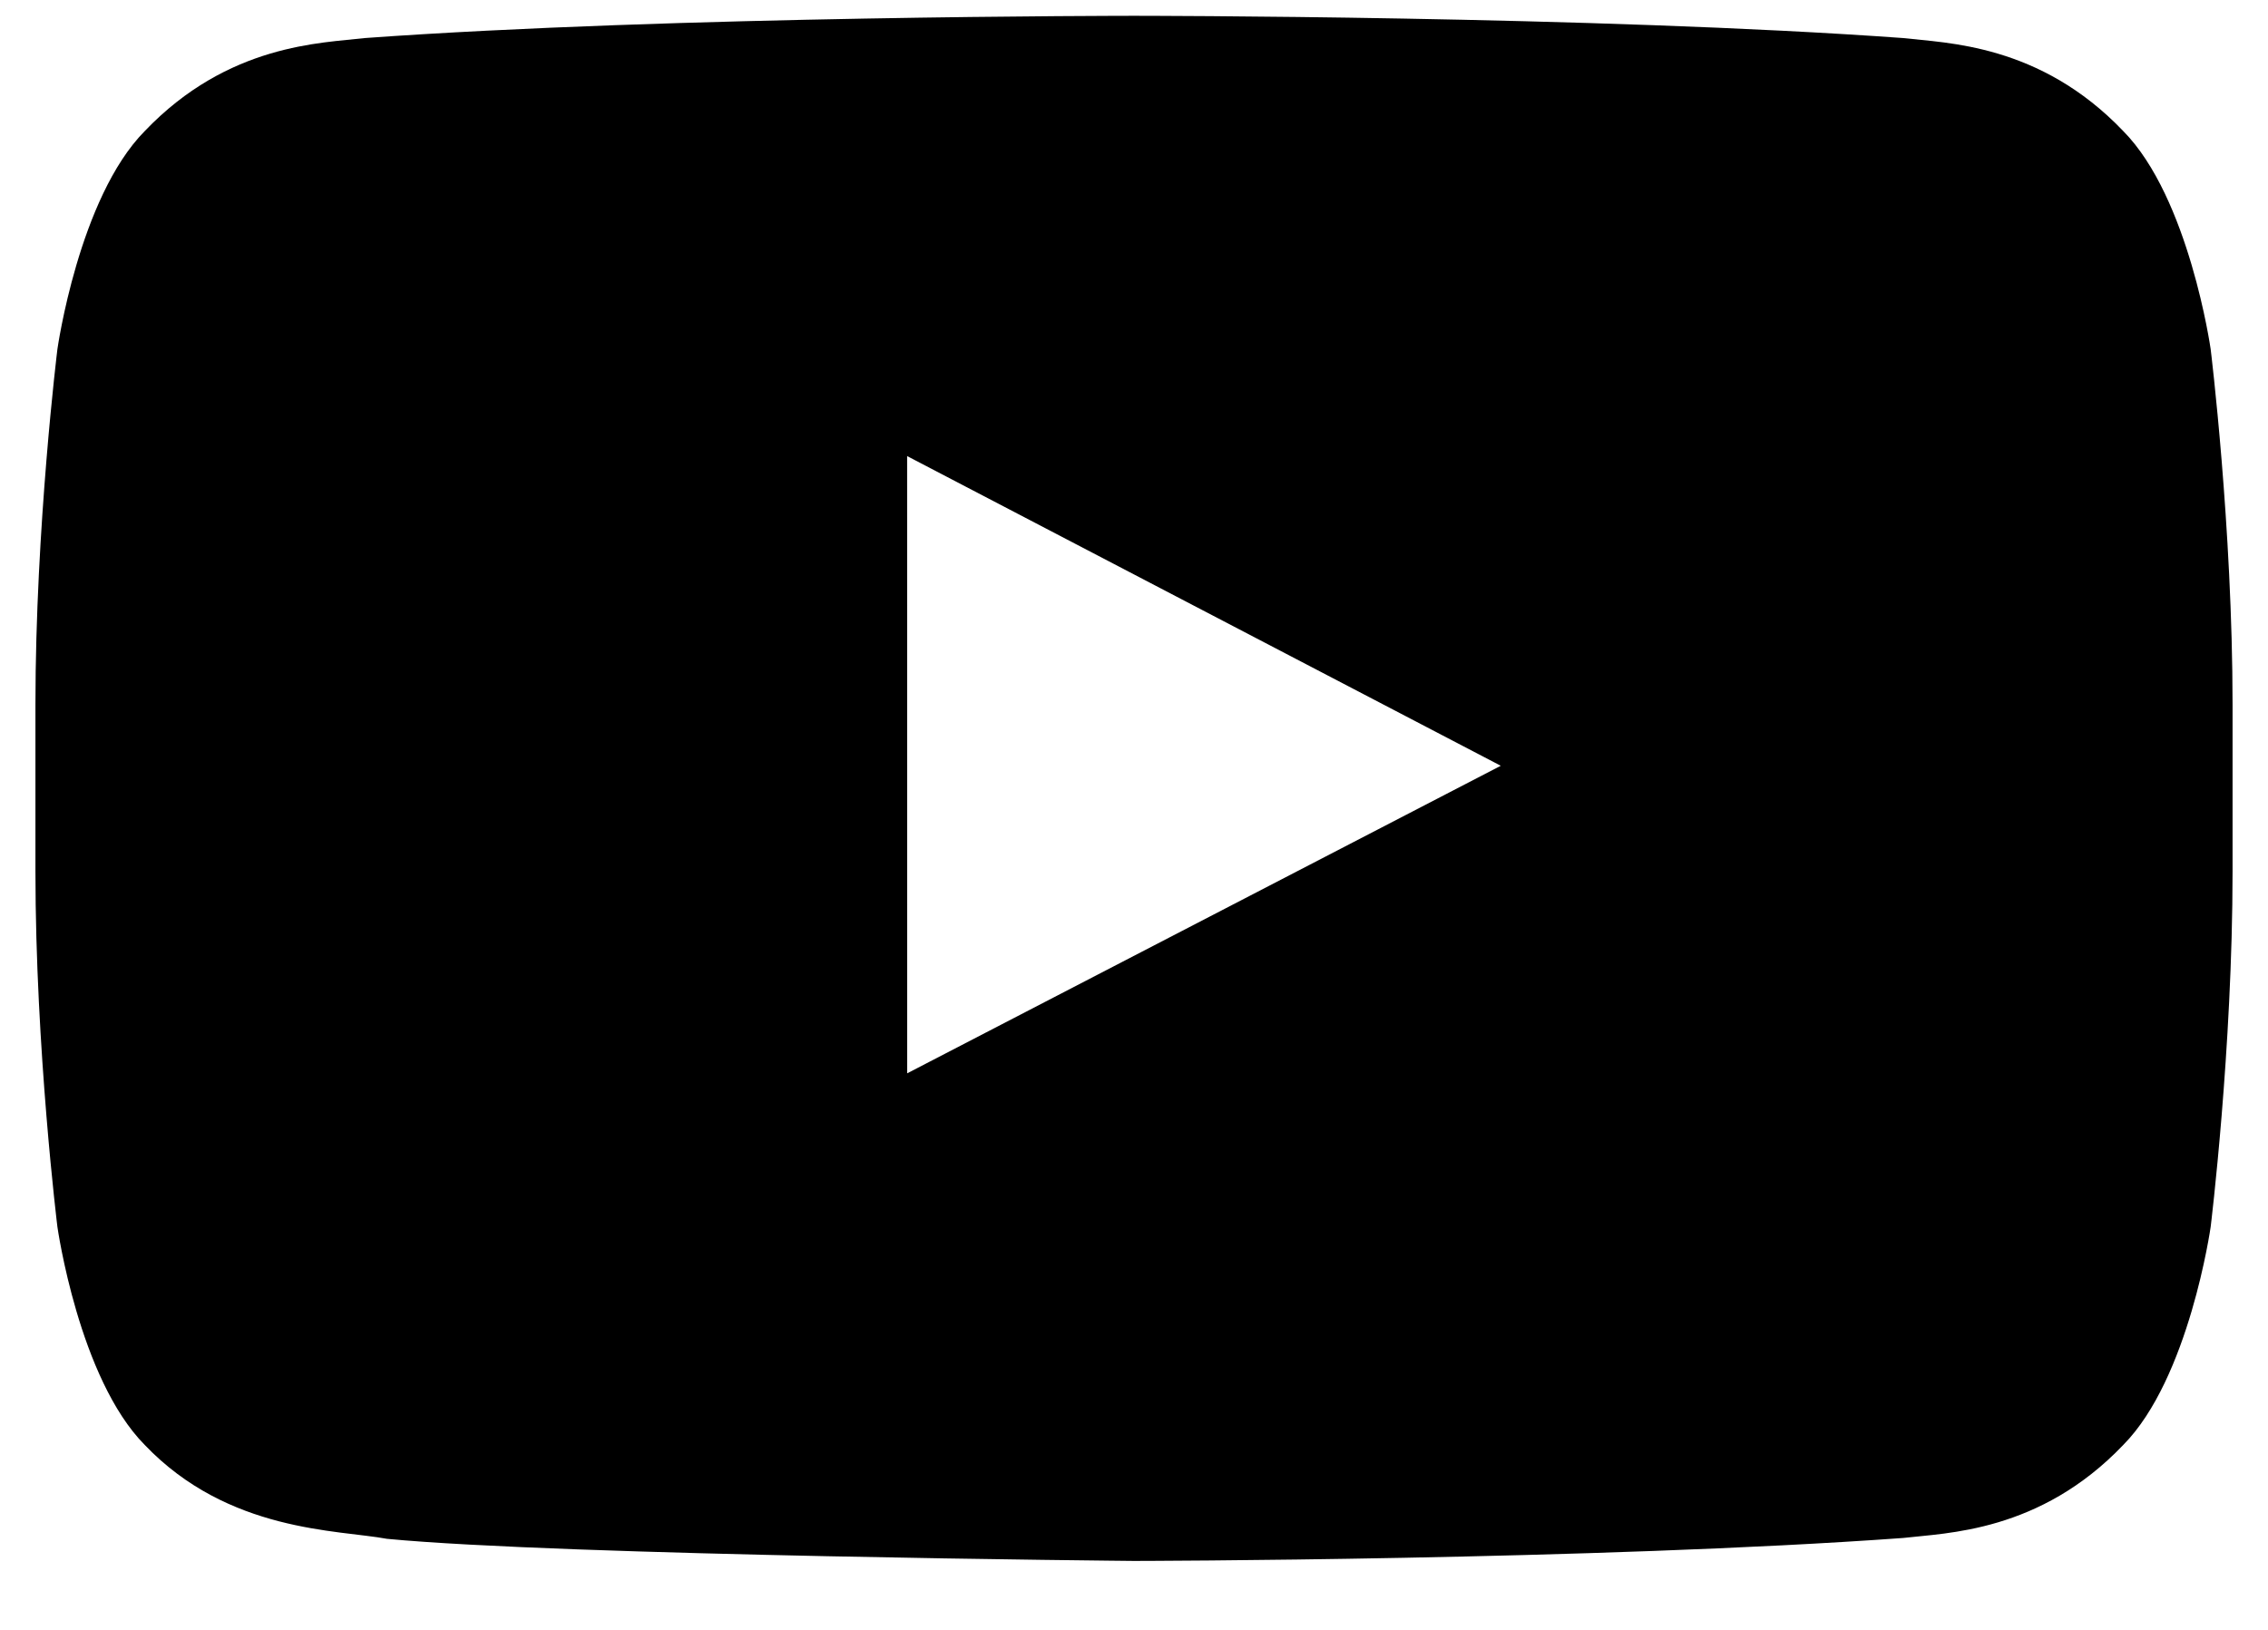 <svg width="32" height="23" viewBox="0 0 32 23" fill="none" xmlns="http://www.w3.org/2000/svg">
<path fill-rule="evenodd" clip-rule="evenodd" d="M12.8 15.146L12.799 6.436L21.175 10.806L12.8 15.146ZM31.191 4.927C31.191 4.927 30.888 2.791 29.958 1.85C28.779 0.615 27.458 0.609 26.852 0.537C22.514 0.223 16.007 0.223 16.007 0.223H15.993C15.993 0.223 9.487 0.223 5.148 0.537C4.542 0.609 3.221 0.615 2.042 1.85C1.112 2.791 0.81 4.927 0.81 4.927C0.81 4.927 0.5 7.436 0.5 9.944V12.296C0.5 14.805 0.81 17.313 0.81 17.313C0.81 17.313 1.112 19.45 2.042 20.39C3.221 21.625 4.77 21.586 5.46 21.715C7.941 21.953 16 22.027 16 22.027C16 22.027 22.514 22.017 26.852 21.703C27.458 21.631 28.779 21.625 29.958 20.39C30.888 19.45 31.191 17.313 31.191 17.313C31.191 17.313 31.5 14.805 31.5 12.296V9.944C31.5 7.436 31.191 4.927 31.191 4.927Z" fill="black"/>
</svg>

